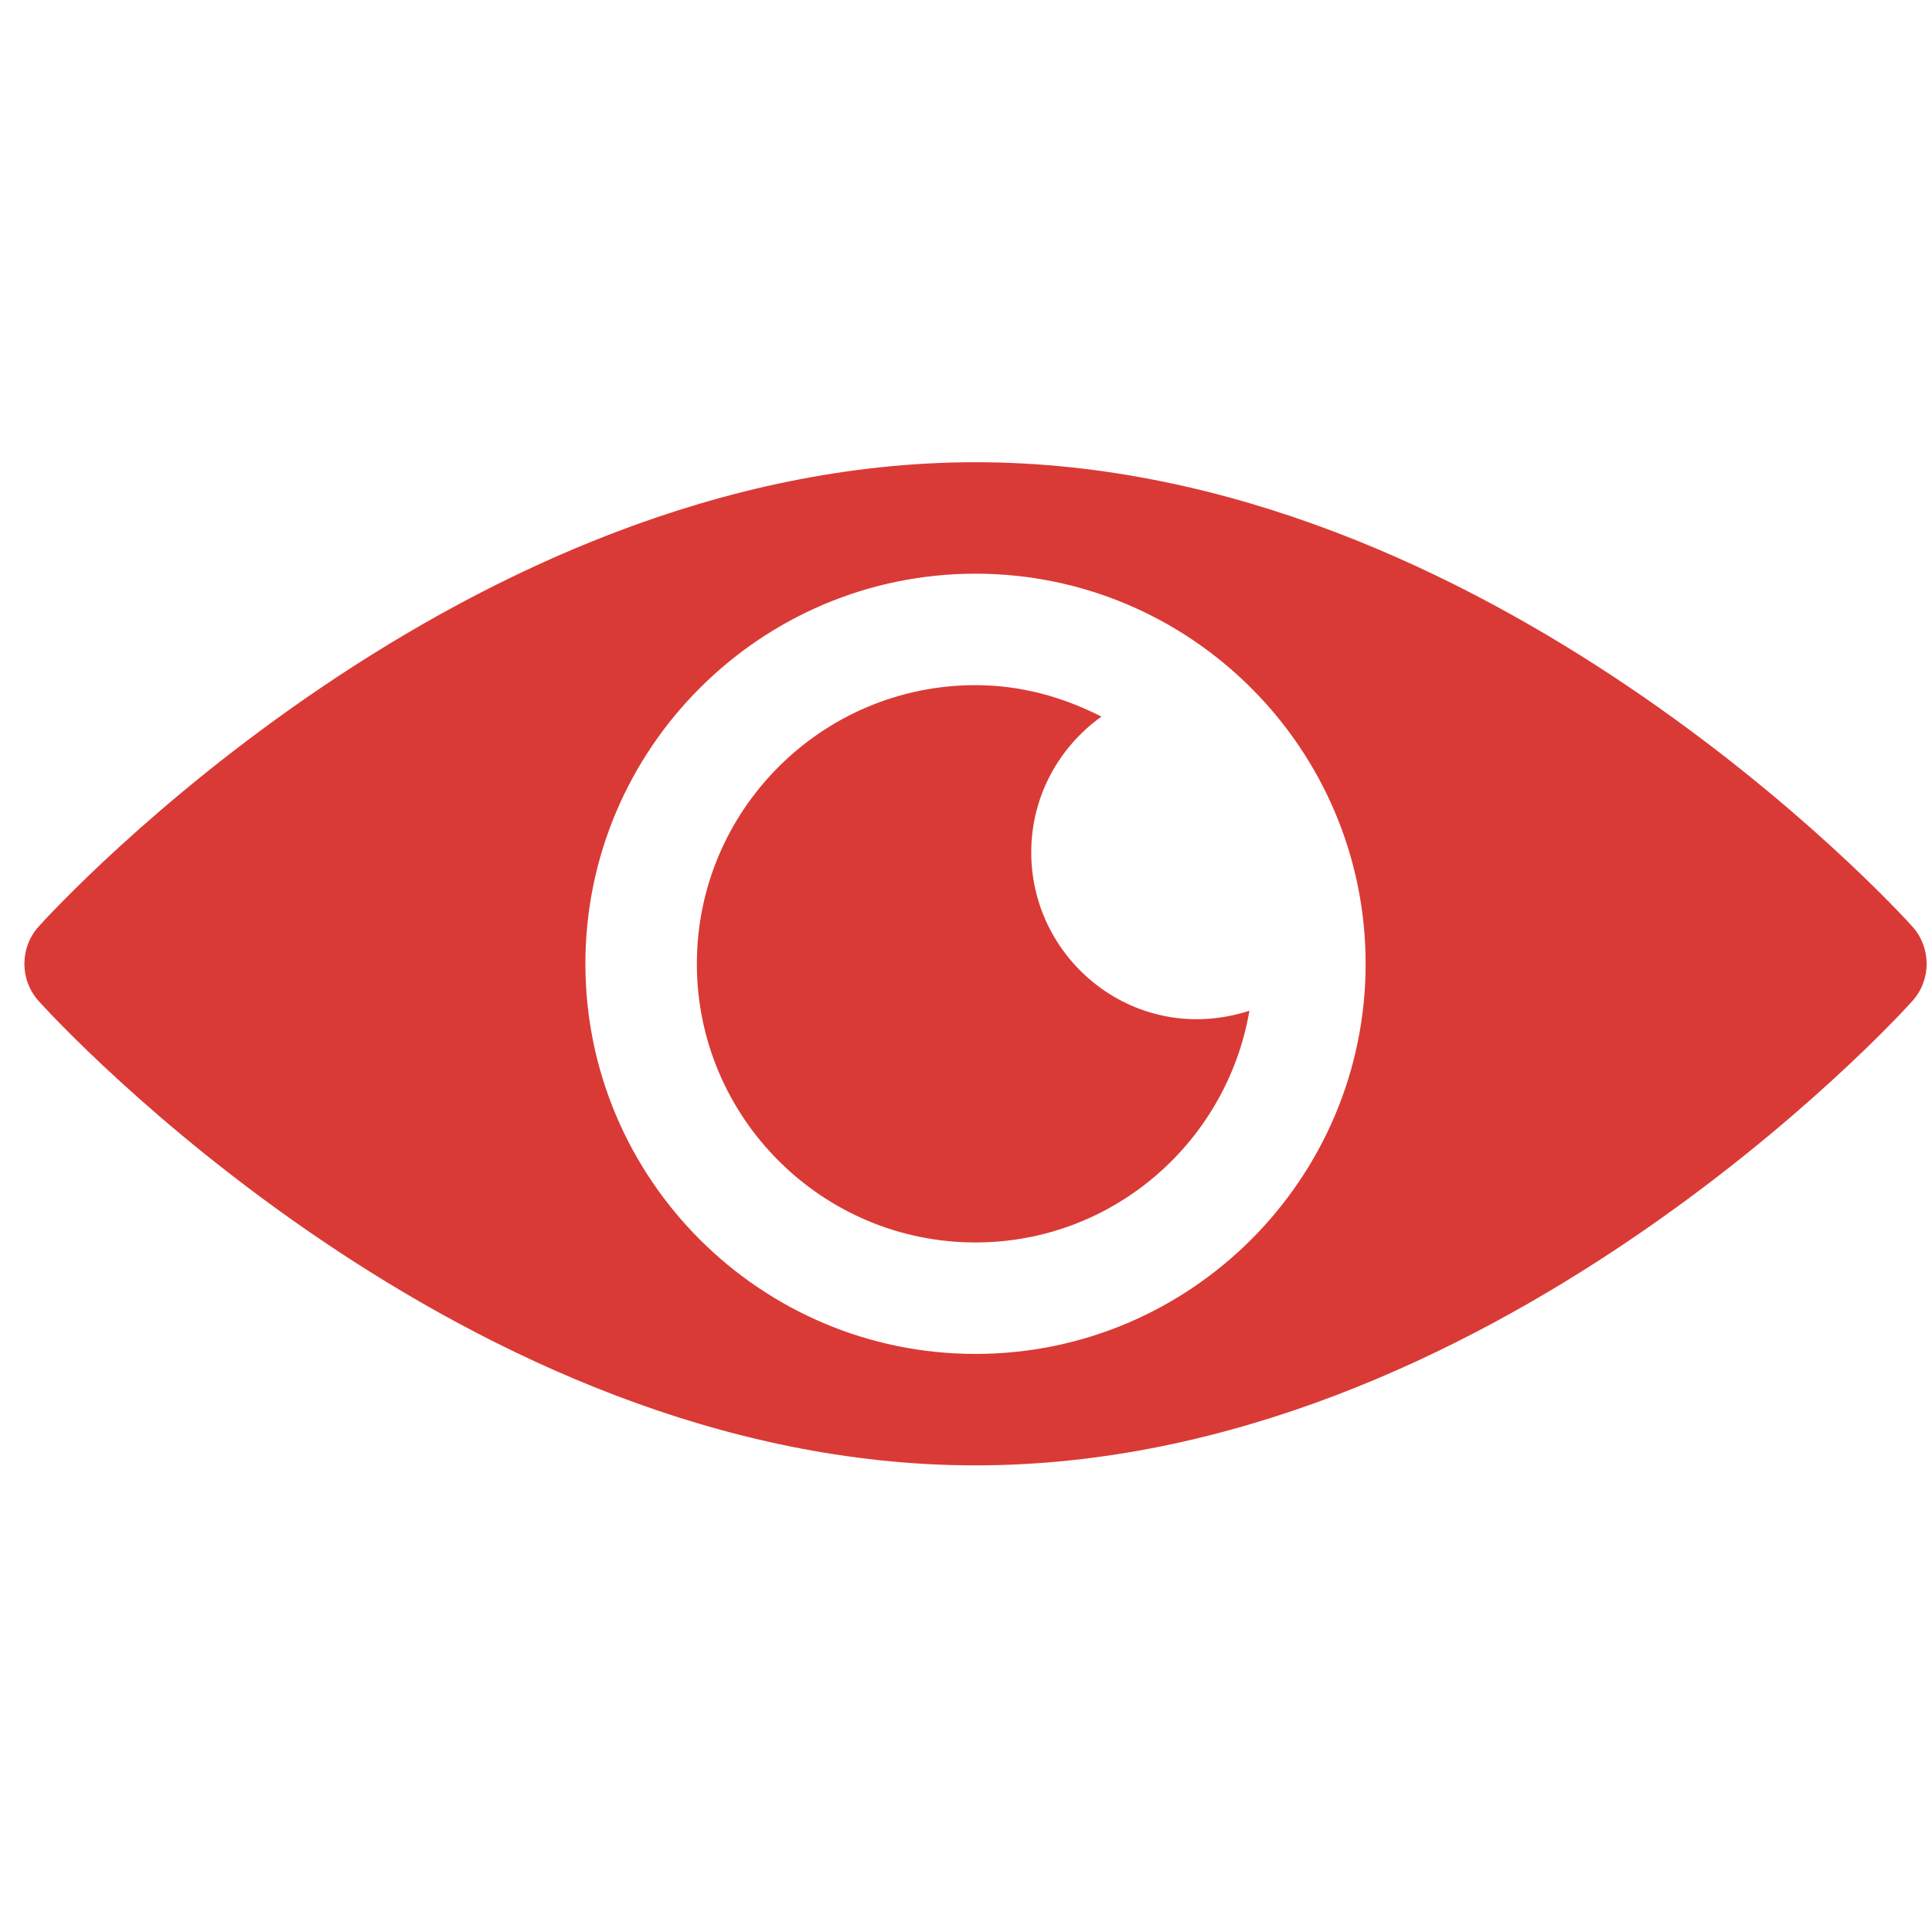 <svg width="65" height="65" viewBox="0 0 65 65" fill="none" xmlns="http://www.w3.org/2000/svg">
<g clip-path="url(#clip0_164_5469)">
<path d="M64.342 31.175C63.771 30.538 50.03 15.551 32.82 15.551C15.61 15.551 1.869 30.538 1.298 31.175C0.661 31.887 0.661 32.964 1.298 33.676C1.869 34.314 15.61 49.301 32.82 49.301C50.03 49.301 63.771 34.314 64.342 33.676C64.979 32.964 64.979 31.887 64.342 31.175ZM32.82 45.551C25.584 45.551 19.695 39.662 19.695 32.426C19.695 25.189 25.584 19.301 32.82 19.301C40.056 19.301 45.945 25.189 45.945 32.426C45.945 39.662 40.056 45.551 32.82 45.551Z" fill="#DA3A35"/>
<path d="M34.695 28.676C34.695 26.79 35.631 25.13 37.056 24.11C35.777 23.455 34.352 23.051 32.82 23.051C27.651 23.051 23.445 27.257 23.445 32.426C23.445 37.595 27.651 41.801 32.82 41.801C37.448 41.801 41.278 38.422 42.035 34.006C38.259 35.222 34.695 32.366 34.695 28.676Z" fill="#DA3A35"/>
</g>
<defs>
<clipPath id="clip0_164_5469">
<rect width="64" height="64" fill="white" transform="translate(0.82 0.426)"/>
</clipPath>
</defs>
</svg>
